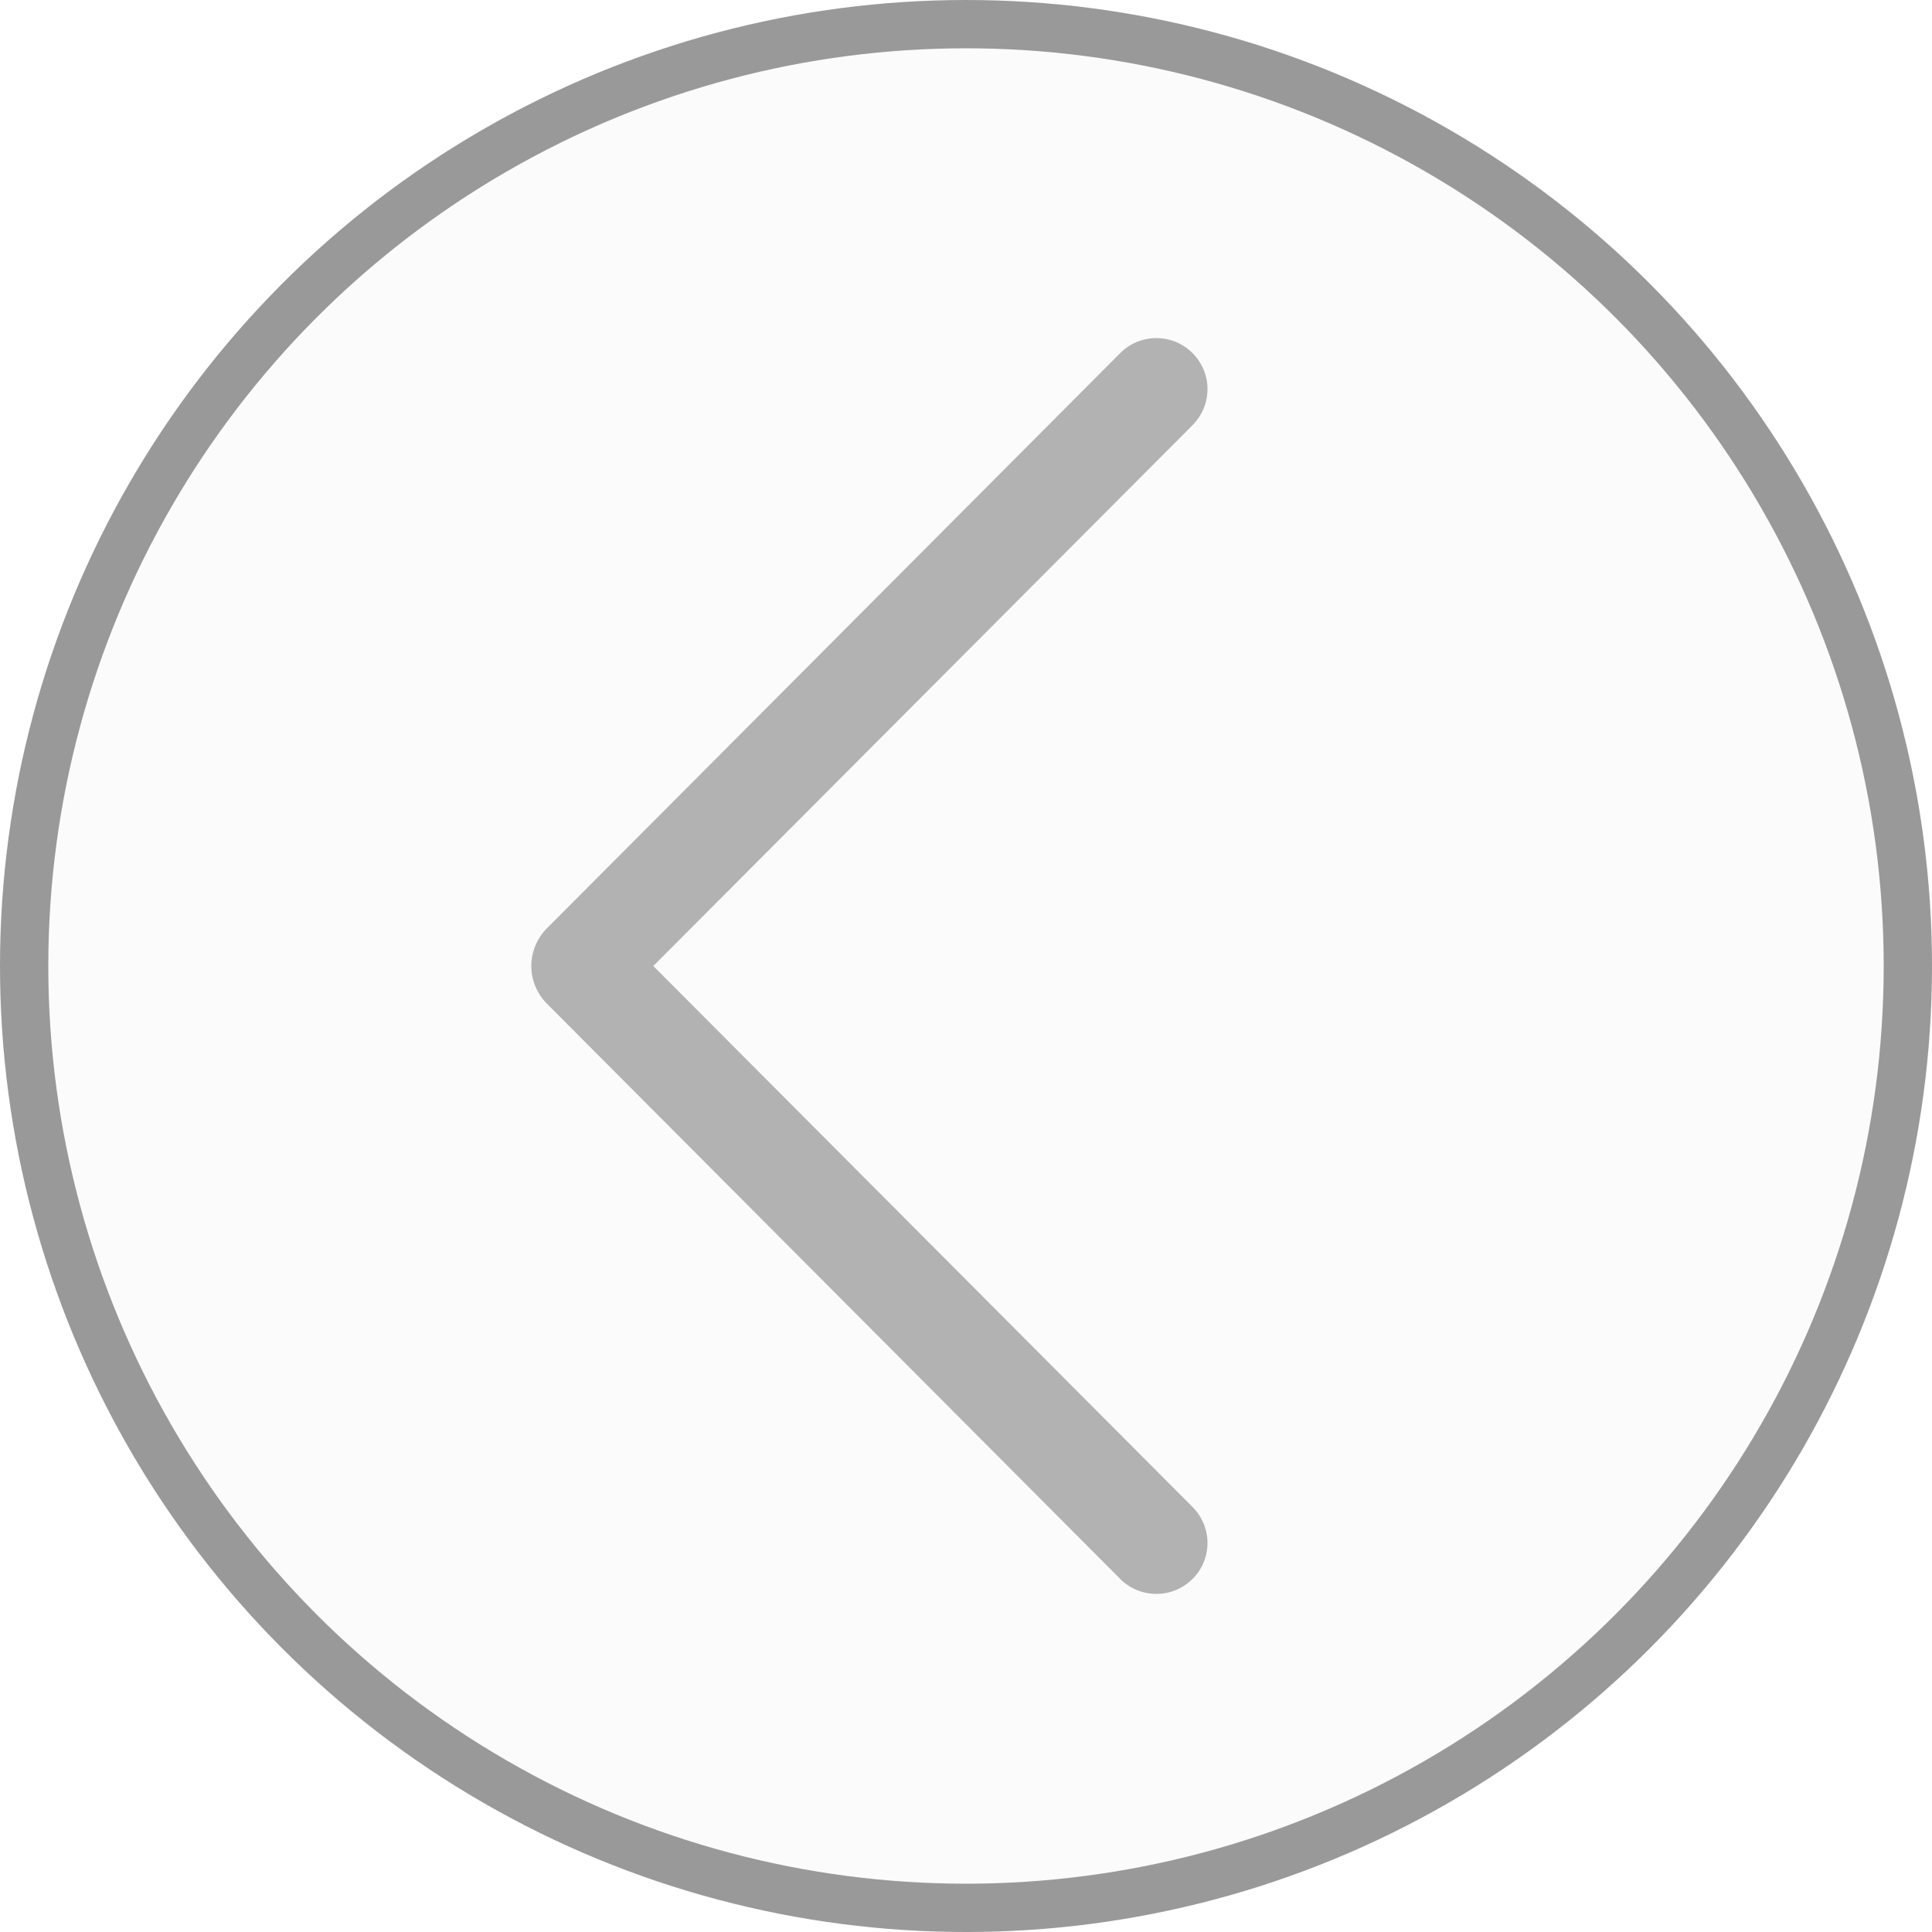 <?xml version="1.0" encoding="UTF-8"?> <svg xmlns="http://www.w3.org/2000/svg" width="40" height="40" viewBox="0 0 40 40" fill="none"> <g filter="url(#filter0_b_495_340)"> <circle cx="20" cy="20" r="20" fill="#D9D9D9" fill-opacity="0.09"></circle> <circle cx="20" cy="20" r="19.5" stroke="#999999"></circle> </g> <path d="M24.688 32.694C24.888 32.494 25 32.225 25 31.946C25 31.666 24.888 31.398 24.688 31.198L13.526 20L24.688 8.805C24.888 8.604 25 8.336 25 8.056C25 7.777 24.888 7.508 24.688 7.308C24.591 7.211 24.475 7.133 24.347 7.08C24.219 7.027 24.081 7 23.942 7C23.802 7 23.665 7.027 23.536 7.08C23.408 7.133 23.292 7.211 23.195 7.308L11.325 19.218C11.117 19.427 11 19.708 11 20C11 20.292 11.117 20.573 11.325 20.782L23.195 32.692C23.292 32.789 23.408 32.867 23.536 32.92C23.665 32.973 23.802 33 23.942 33C24.081 33 24.219 32.973 24.347 32.92C24.475 32.867 24.591 32.789 24.688 32.692L24.688 32.694Z" fill="#B2B2B2"></path> <defs> <filter id="filter0_b_495_340" x="-10" y="-10" width="60" height="60" filterUnits="userSpaceOnUse" color-interpolation-filters="sRGB"> <feFlood flood-opacity="0" result="BackgroundImageFix"></feFlood> <feGaussianBlur in="BackgroundImageFix" stdDeviation="5"></feGaussianBlur> <feComposite in2="SourceAlpha" operator="in" result="effect1_backgroundBlur_495_340"></feComposite> <feBlend mode="normal" in="SourceGraphic" in2="effect1_backgroundBlur_495_340" result="shape"></feBlend> </filter> </defs> </svg> 